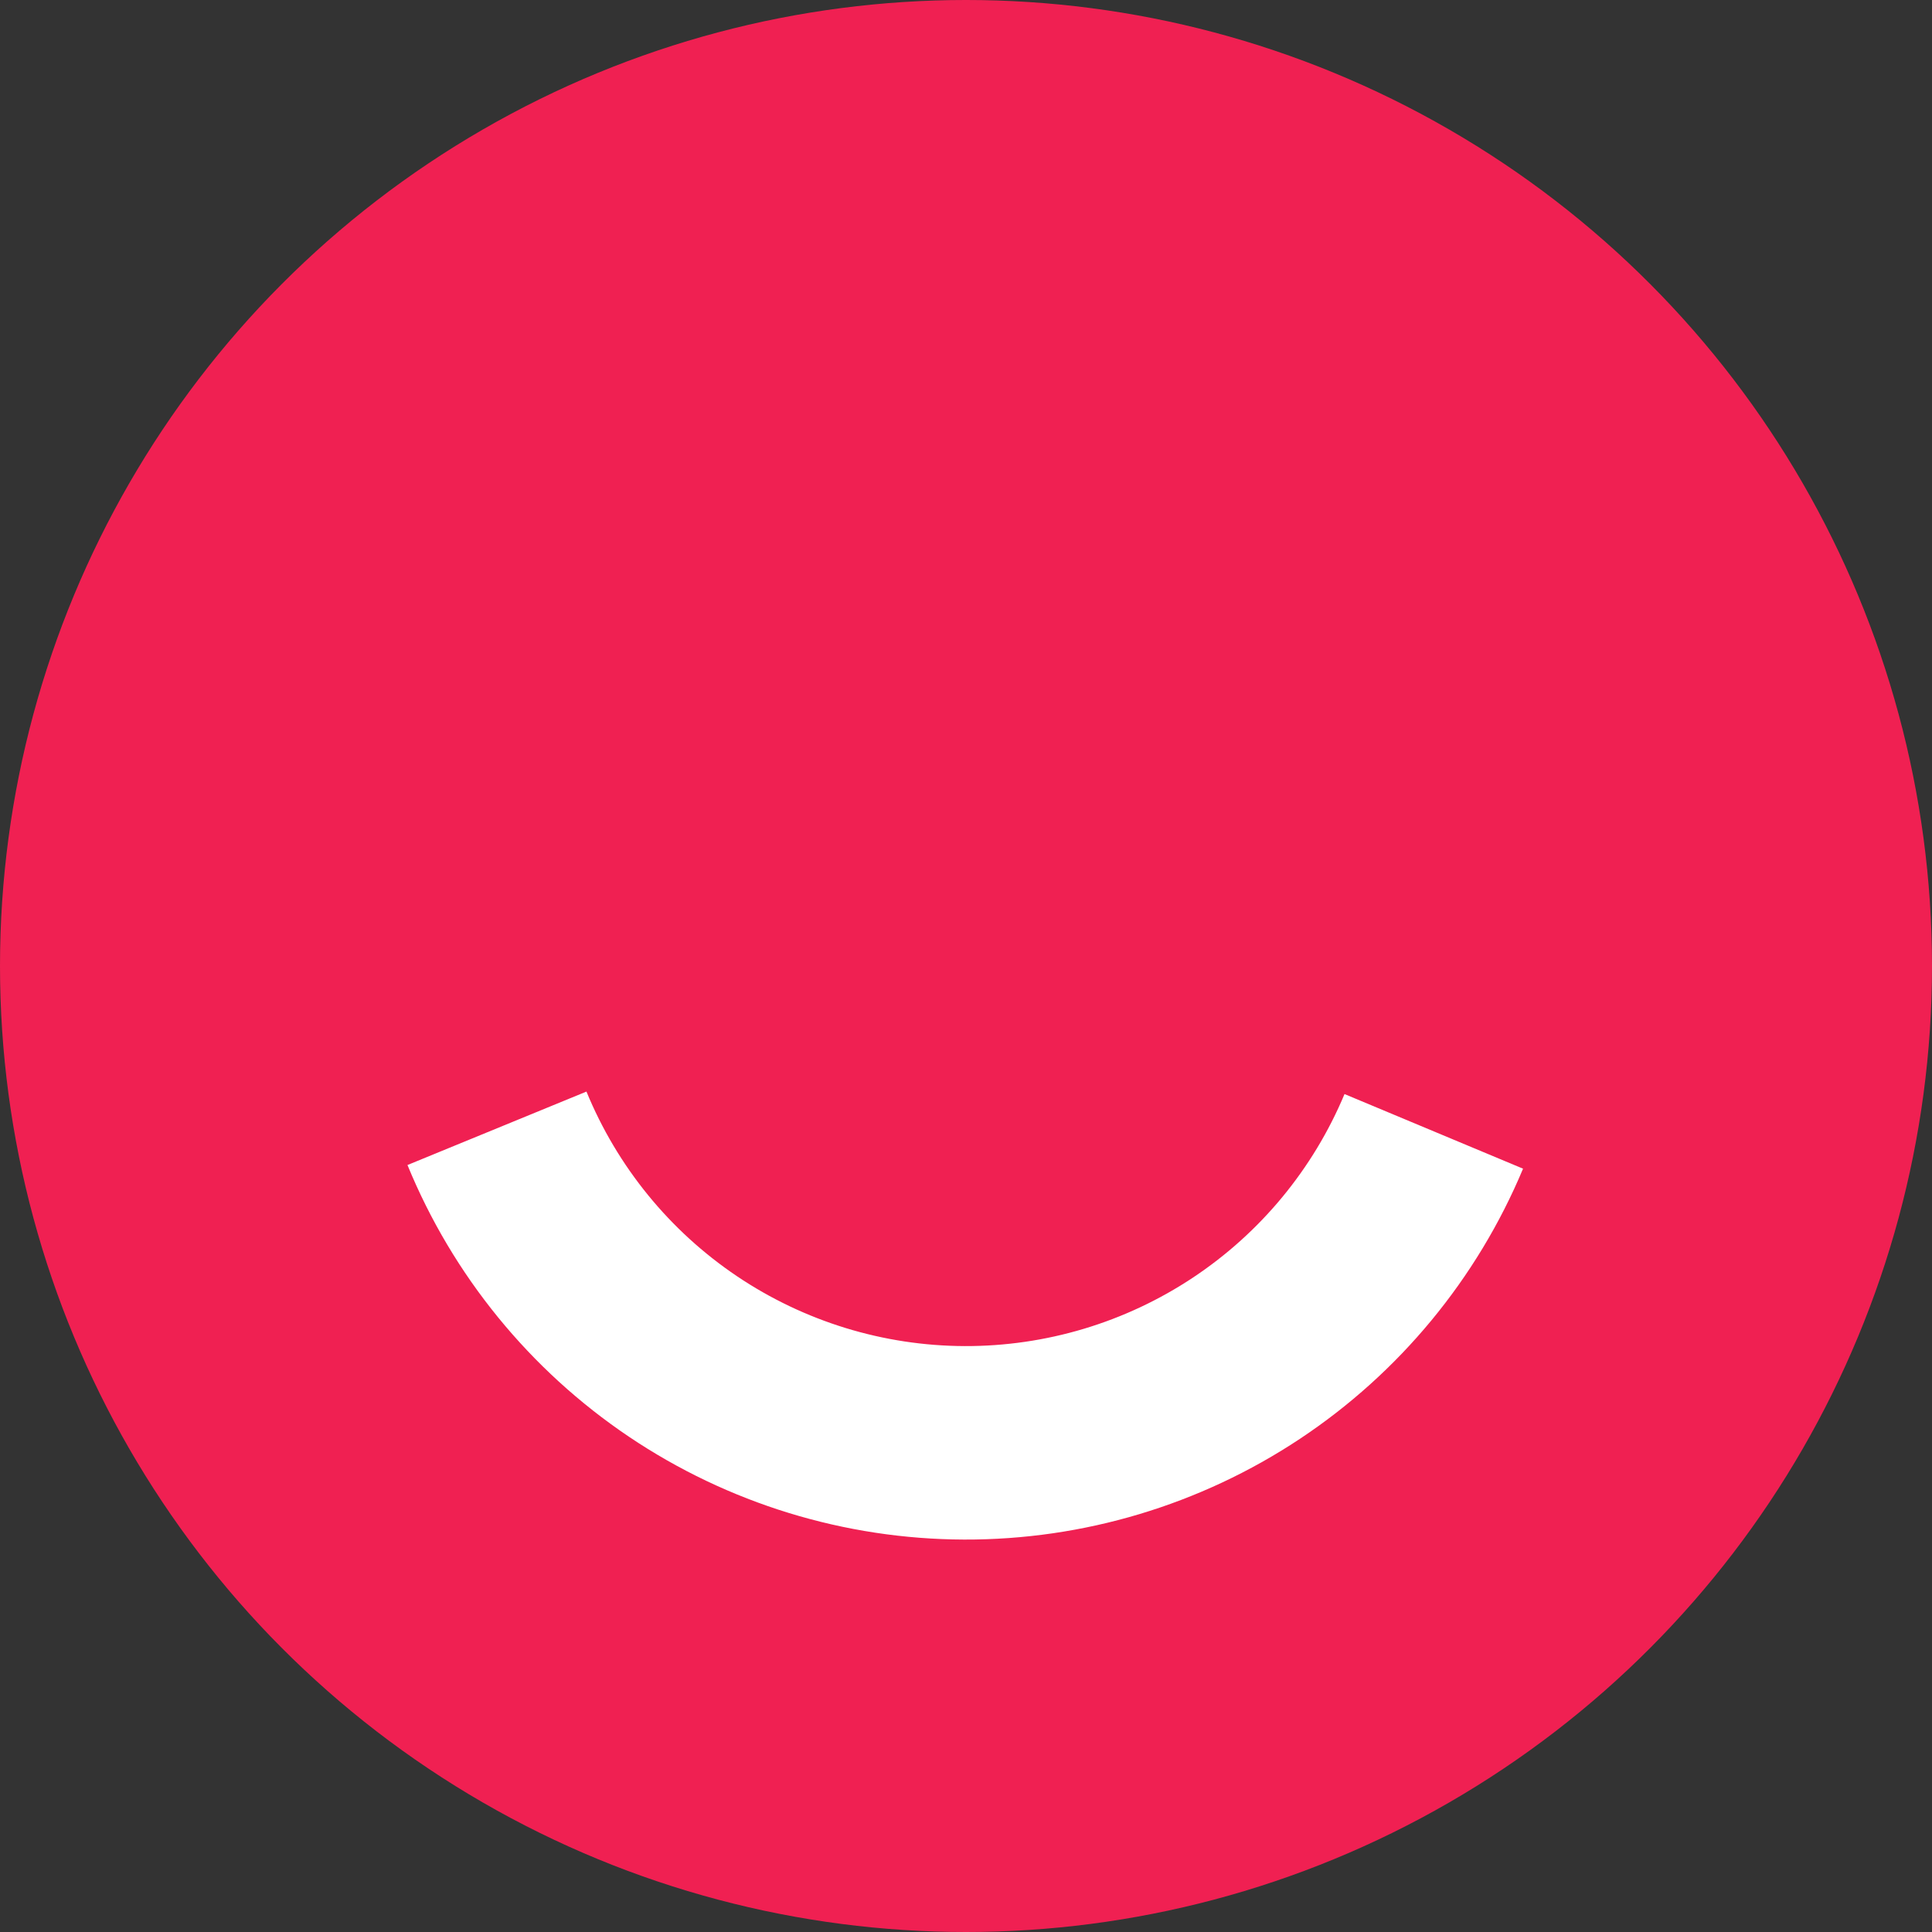 <svg width="64" height="64" viewBox="0 0 64 64" fill="none" xmlns="http://www.w3.org/2000/svg">
<rect x="0" y="0" width="64" height="64" fill="#333333" stroke="none"/>
<circle cx="32" cy="32" r="32" fill="#F02052"/>
<path d="M50.453 38.714C48.927 42.363 46.353 45.479 43.057 47.666C39.761 49.852 35.89 51.013 31.935 51C27.979 50.987 24.116 49.801 20.834 47.593C17.553 45.385 14.999 42.253 13.498 38.593L19.427 36.16C20.448 38.647 22.183 40.775 24.413 42.276C26.643 43.776 29.268 44.582 31.956 44.591C34.644 44.599 37.274 43.811 39.514 42.325C41.754 40.839 43.502 38.722 44.539 36.242L50.453 38.714Z" fill="white"/>
</svg>
